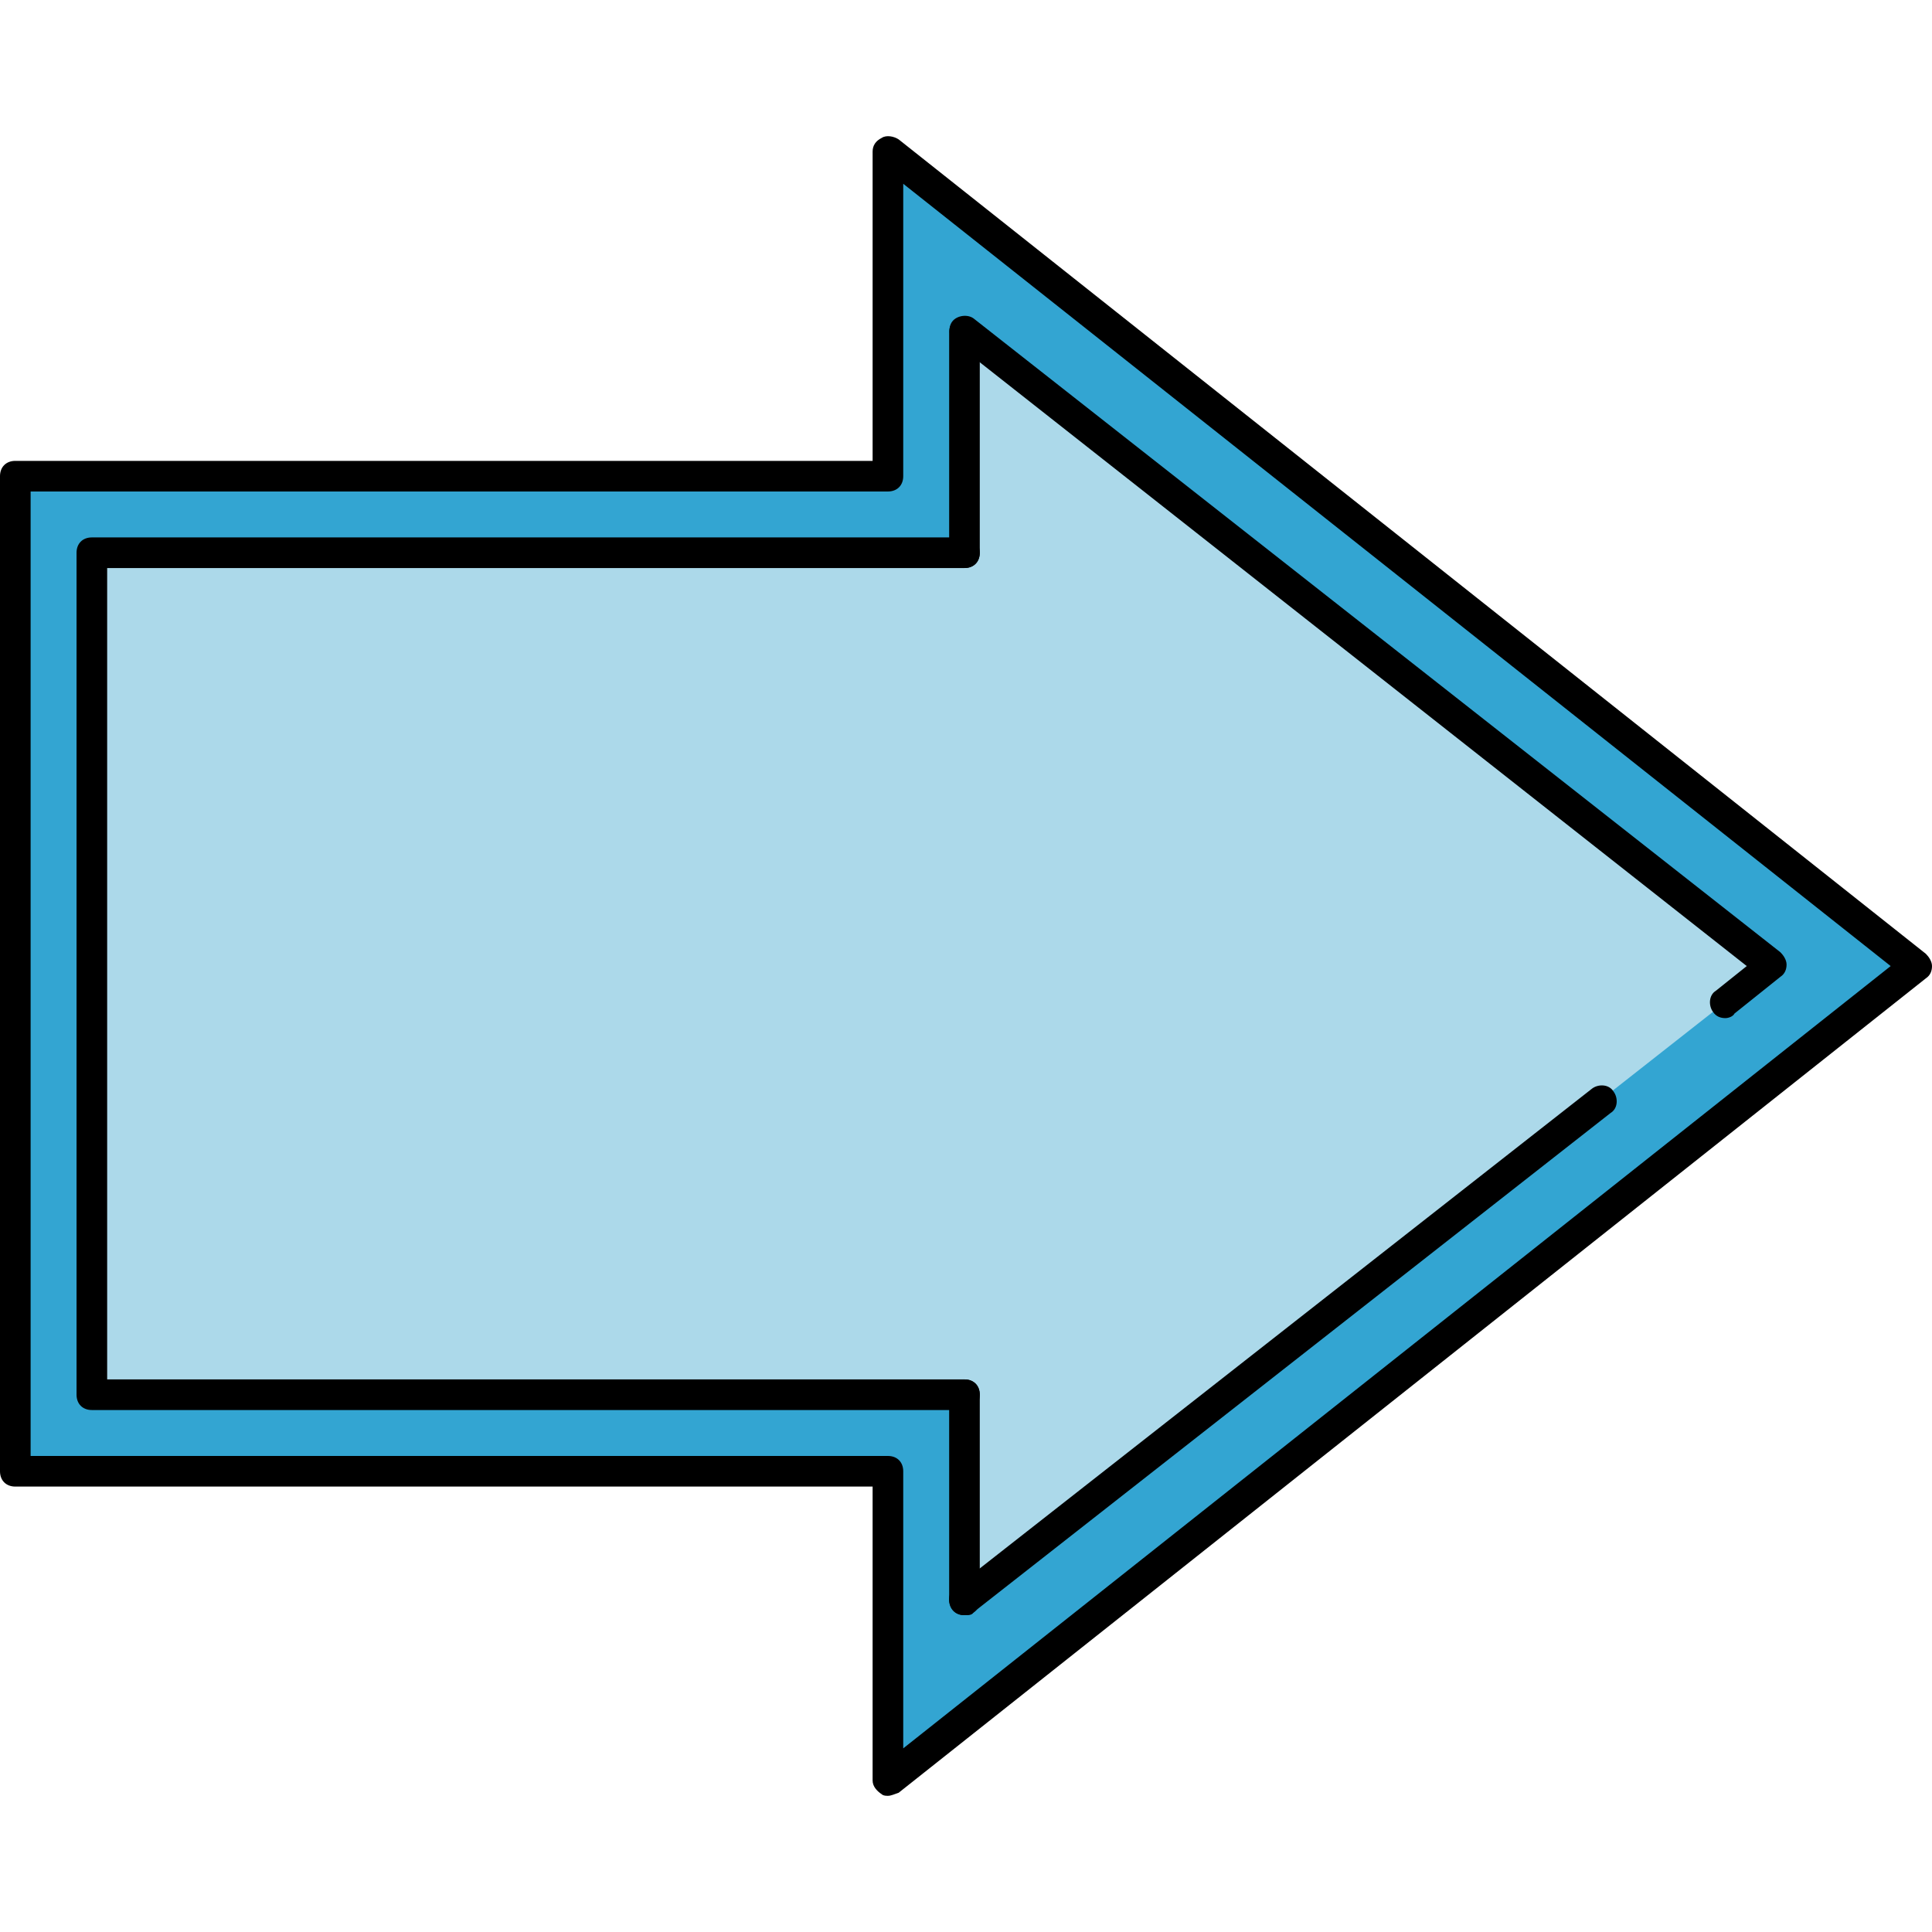 <?xml version="1.0" encoding="iso-8859-1"?>
<!-- Uploaded to: SVG Repo, www.svgrepo.com, Generator: SVG Repo Mixer Tools -->
<svg height="800px" width="800px" version="1.1" id="Layer_1" xmlns="http://www.w3.org/2000/svg" xmlns:xlink="http://www.w3.org/1999/xlink" 
	 viewBox="0 0 504.8 504.8" xml:space="preserve">
<polygon style="fill:#33A5D2;" points="232,384.418 4,384.418 4,124.418 232,124.418 232,39.618 500.4,252.418 232,465.218 "/>
<polygon style="fill:#ACD9EA;" points="24,364.418 24,144.418 252,144.418 252,86.818 462.8,252.418 252,418.018 252,364.418 "/>
<path d="M232,469.218c-0.4,0-1.2,0-1.6-0.4c-1.2-0.8-2.4-2-2.4-3.6v-76.8H4c-2.4,0-4-1.6-4-4v-260c0-2.4,1.6-4,4-4h224v-80.8
	c0-1.6,0.8-2.8,2.4-3.6c1.2-0.8,3.2-0.4,4.4,0.4l268.4,212.8c0.8,0.8,1.6,2,1.6,3.2s-0.4,2.4-1.6,3.2l-268.4,212.8
	C233.6,468.818,232.8,469.218,232,469.218z M8,380.418h224c2.4,0,4,1.6,4,4v72.4l258-204.4l-258-204.4v76.4c0,2.4-1.6,4-4,4H8
	V380.418z"/>
<path d="M252,368.418H24c-2.4,0-4-1.6-4-4v-220c0-2.4,1.6-4,4-4h228c2.4,0,4,1.6,4,4s-1.6,4-4,4H28v212h224c2.4,0,4,1.6,4,4
	S254.4,368.418,252,368.418z"/>
<path d="M252,422.018c-1.2,0-2.4-0.4-3.2-1.6c-1.2-1.6-1.2-4.4,0.8-5.6l166.4-130.4c1.6-1.2,4.4-1.2,5.6,0.8
	c1.2,1.6,1.2,4.4-0.8,5.6l-166.4,130.4C254,422.018,253.2,422.018,252,422.018z"/>
<path d="M450.8,266.018c-1.2,0-2.4-0.4-3.2-1.6c-1.2-1.6-1.2-4.4,0.8-5.6l8-6.4l-206.8-162.8c-1.6-1.2-2-4-0.8-5.6s4-2,5.6-0.8
	l210.8,165.6c0.8,0.8,1.6,2,1.6,3.2s-0.4,2.4-1.6,3.2l-12,9.6C452.8,265.618,451.6,266.018,450.8,266.018z"/>
<path d="M252,148.418c-2.4,0-4-1.6-4-4v-57.6c0-2.4,1.6-4,4-4s4,1.6,4,4v57.6C256,146.818,254.4,148.418,252,148.418z"/>
<path d="M252,422.018c-2.4,0-4-1.6-4-4v-53.6c0-2.4,1.6-4,4-4s4,1.6,4,4v53.6C256,420.418,254.4,422.018,252,422.018z"/>
</svg>